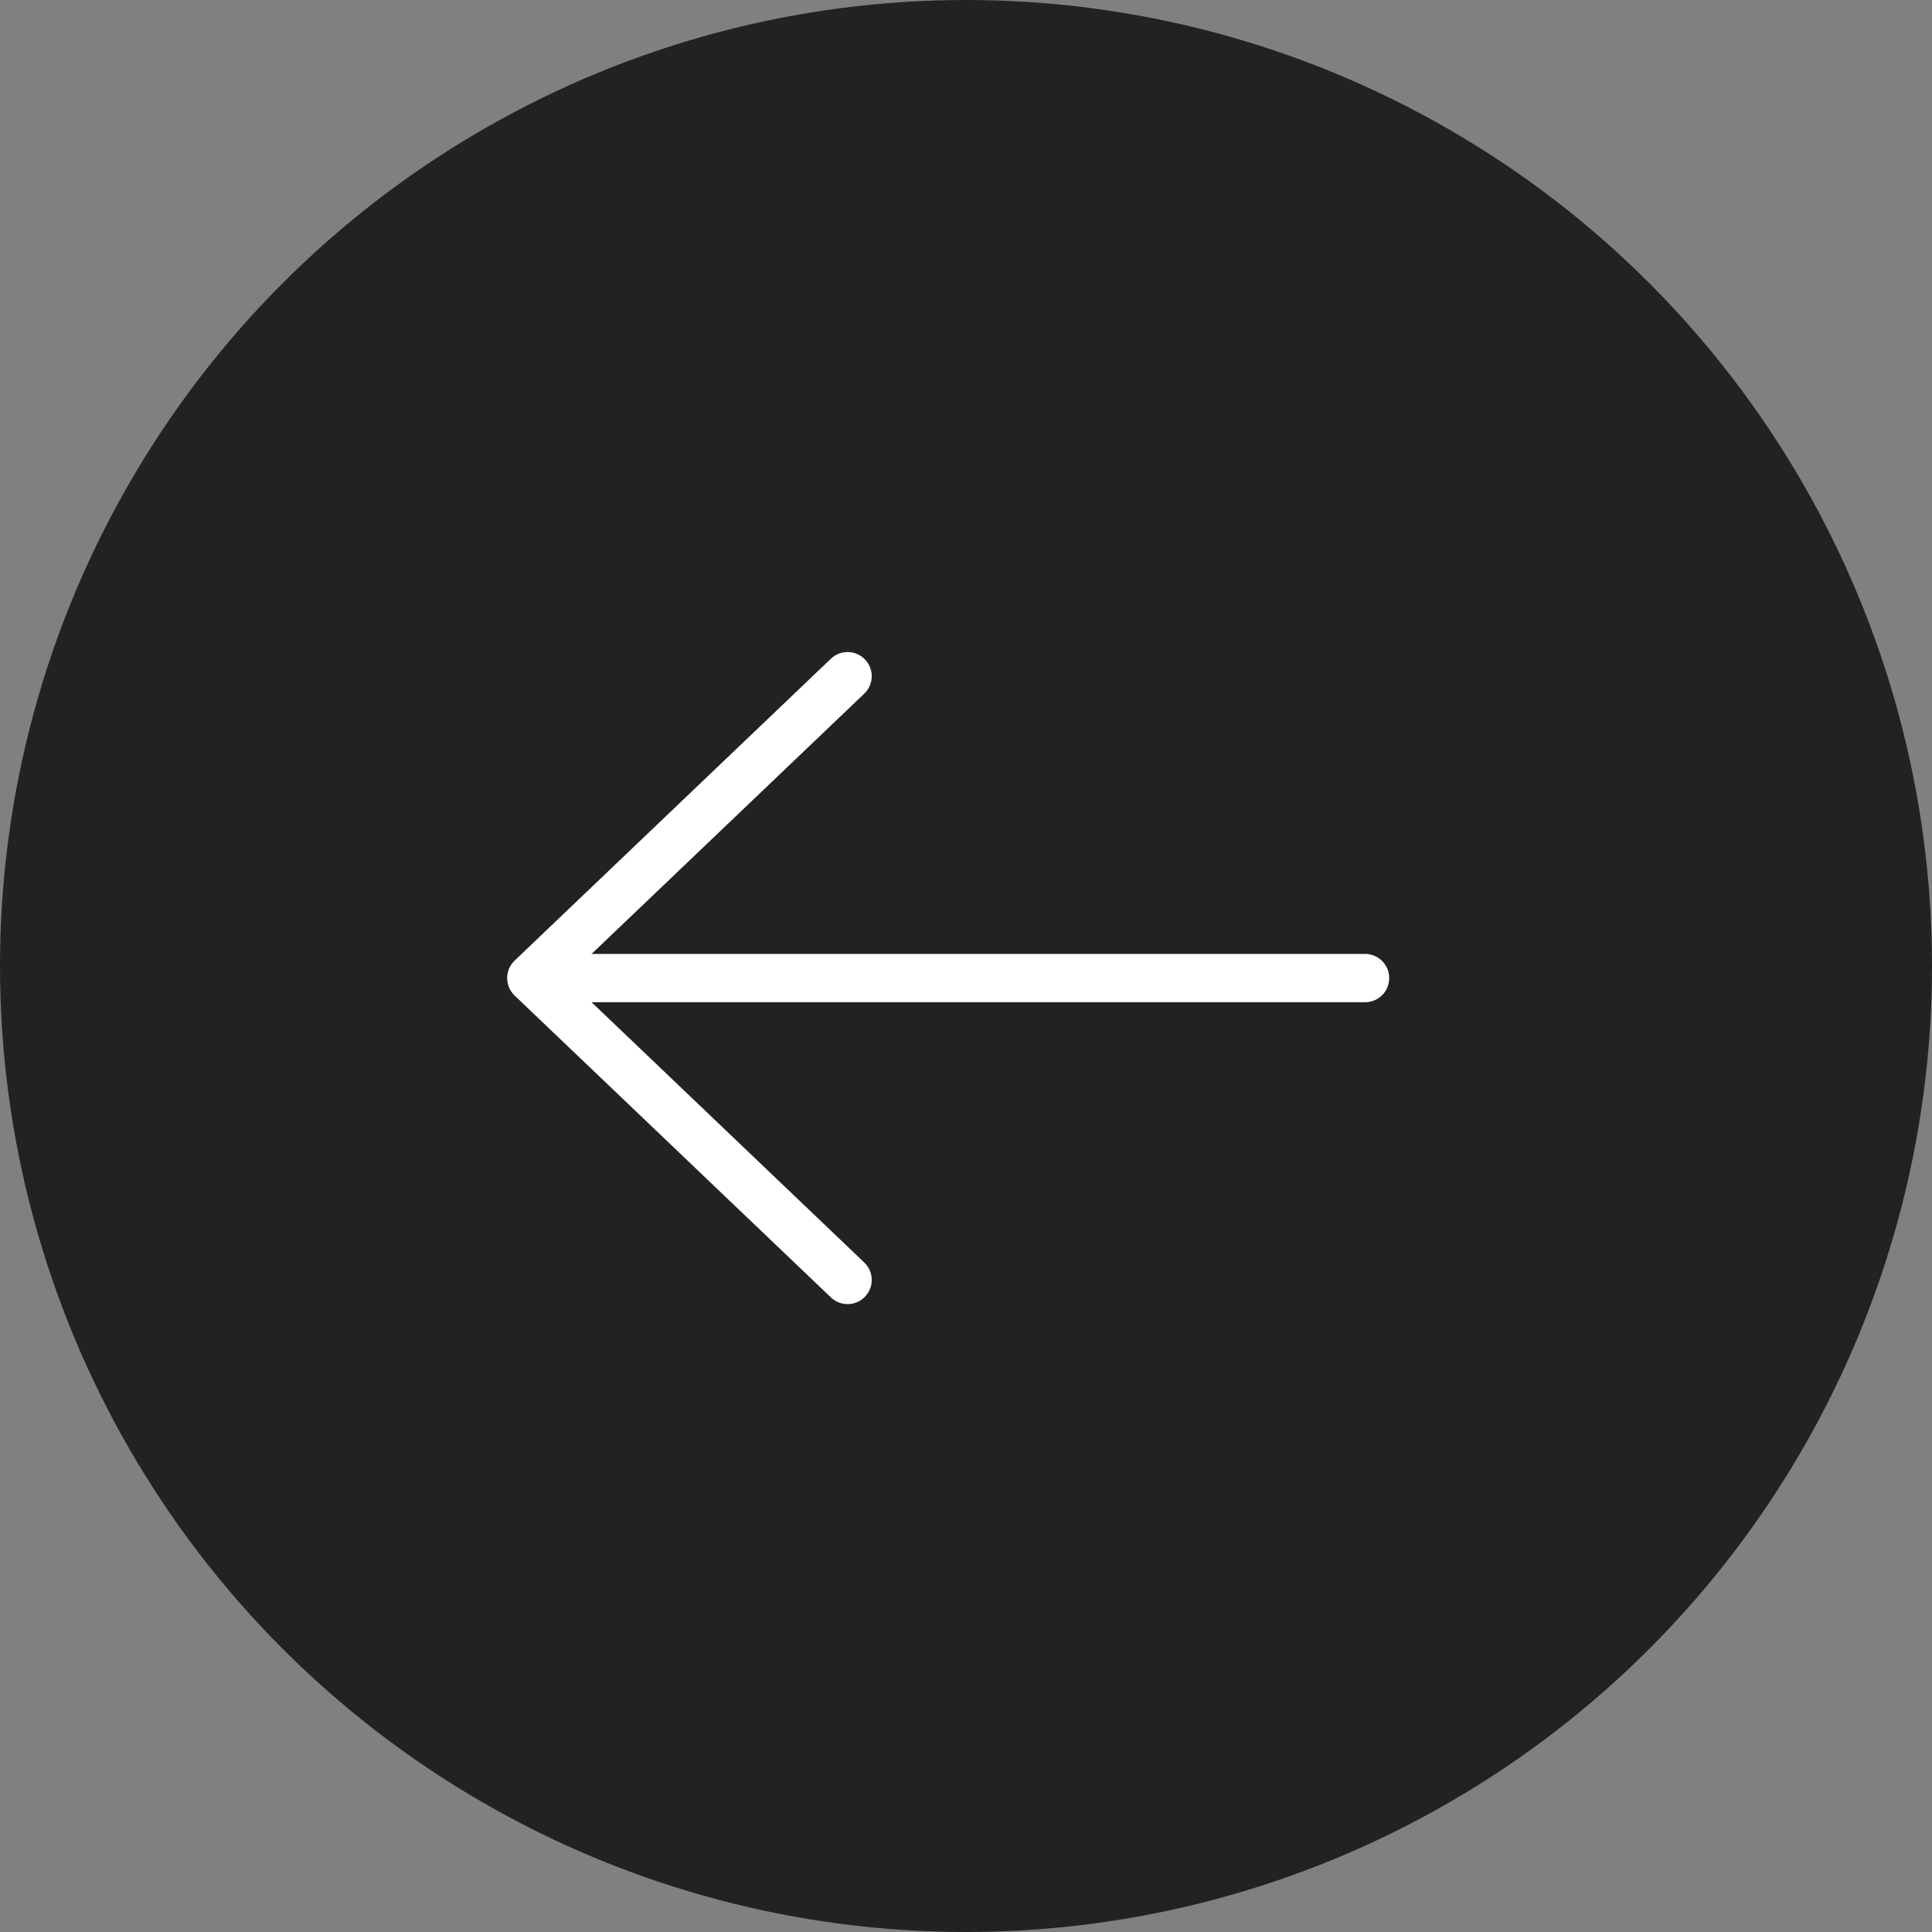 <?xml version="1.0" encoding="UTF-8"?> <svg xmlns="http://www.w3.org/2000/svg" width="40" height="40" viewBox="0 0 40 40" fill="none"><rect x="0" y="0" width="40" height="40" fill="#808080" stroke="none"/> <circle cx="20" cy="20" r="19.5" fill="#222222" stroke="#222222"></circle> <path d="M17.548 14L11 20.25L17.548 26.5" stroke="white" stroke-linecap="round" stroke-linejoin="round"></path> <path d="M11.298 20.25H28.262" stroke="white" stroke-linecap="round" stroke-linejoin="round"></path> </svg> 